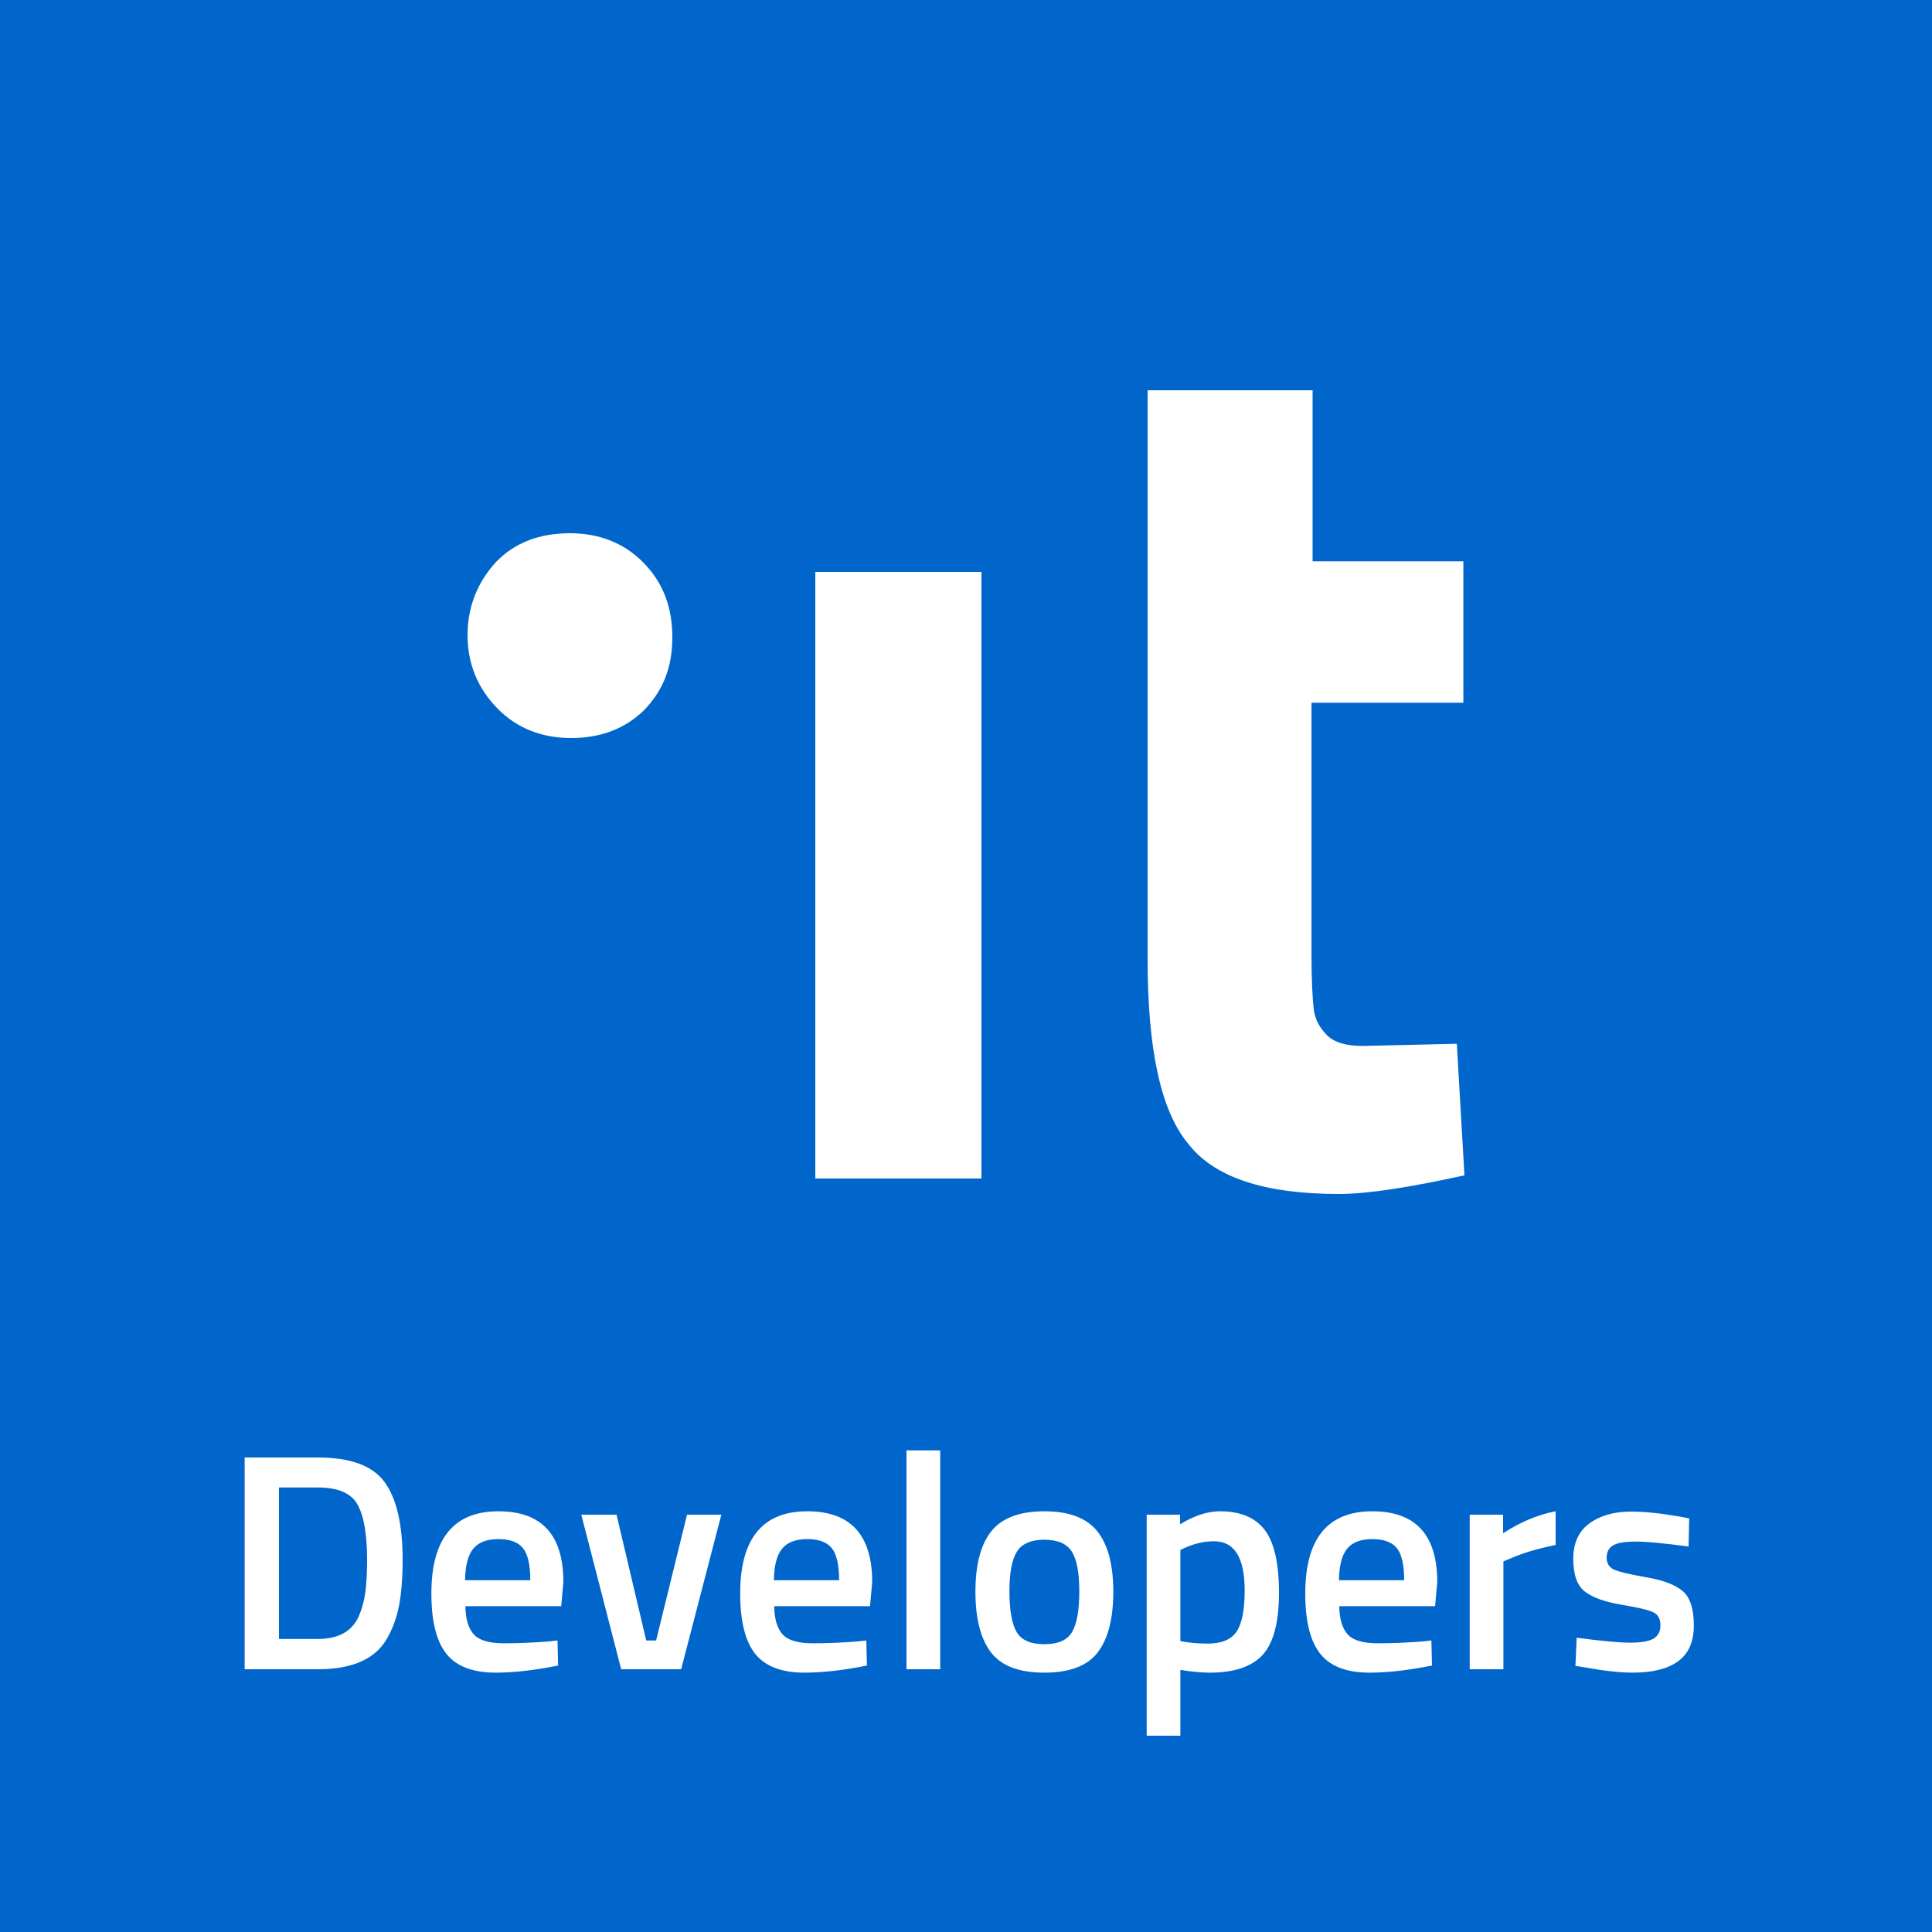 <?xml version="1.0" encoding="utf-8"?>
<svg xmlns="http://www.w3.org/2000/svg" xmlns:xlink="http://www.w3.org/1999/xlink" width="500px" height="500px" viewBox="0 0 500 500" version="1.1">
    <title>logo-developers-2021</title>
    <g id="logo-developers-2021" stroke="none" stroke-width="1" fill="none" fill-rule="evenodd">
        <g id="Group">
            <rect id="Rectangle" fill="#0066CC" x="0" y="0" width="500" height="500"/>
            <g id="Group-4" transform="translate(57, 101)" fill="#FFFFFF">
                <path d="M282.697,0 L282.697,44.267 L321.717,44.267 L321.717,80.873 L282.414,80.873 L282.414,146.423 C282.414,152.95 282.697,157.206 282.979,160.044 C283.262,162.598 284.393,164.868 286.372,166.854 C288.352,168.84 291.462,169.692 295.703,169.692 L320.021,169.124 L322,203.176 C307.862,206.297 296.834,208 289.483,208 C270.255,208 257.248,203.744 250.462,194.947 C243.393,186.434 240,170.543 240,147.274 L240,0 L282.697,0 Z M197,47 L197,204 L154,204 L154,47 L197,47 Z M90.5,37 C98.156,37 104.633,39.578 109.639,44.735 C114.644,49.892 117,56.195 117,63.93 C117,71.665 114.644,77.681 109.639,82.838 C104.928,87.422 98.744,90 90.794,90 C83.139,90 76.661,87.422 71.656,82.265 C66.65,77.108 64,70.805 64,63.357 C64,55.908 66.65,49.605 71.361,44.449 C76.367,39.292 82.844,37 90.5,37 Z" id="Combined-Shape-Copy-2"/>
                <path d="M25.28,331 C34.08,331 40,328.413 43.04,323.24 C44.587,320.627 45.667,317.707 46.28,314.48 C46.893,311.253 47.2,307.32 47.2,302.68 C47.2,293.56 45.653,286.867 42.56,282.6 C39.467,278.333 33.707,276.2 25.28,276.2 L25.28,276.2 L6.32,276.2 L6.32,331 L25.28,331 Z M25.28,323.16 L15.2,323.16 L15.2,283.96 L25.28,283.96 C30.453,283.96 33.867,285.427 35.52,288.36 C37.173,291.293 38,296.067 38,302.68 C38,305.987 37.853,308.76 37.56,311 C37.267,313.24 36.693,315.347 35.84,317.32 C34.08,321.213 30.56,323.16 25.28,323.16 L25.28,323.16 Z M71.28,331.88 C75.973,331.88 81.36,331.267 87.44,330.04 L87.44,330.04 L87.28,323.56 L85.04,323.8 C81.04,324.12 77.147,324.28 73.36,324.28 C69.573,324.28 66.987,323.507 65.6,321.96 C64.213,320.413 63.493,317.987 63.44,314.68 L63.44,314.68 L88.24,314.68 L88.8,308.44 C88.8,296.227 83.2,290.12 72,290.12 C60.427,290.12 54.64,297.213 54.64,311.4 C54.64,318.547 55.933,323.747 58.52,327 C61.107,330.253 65.36,331.88 71.28,331.88 Z M80.24,307.96 L63.36,307.96 C63.413,304.173 64.12,301.453 65.48,299.8 C66.84,298.147 69.013,297.32 72,297.32 C74.987,297.32 77.107,298.107 78.36,299.68 C79.613,301.253 80.24,304.013 80.24,307.96 L80.24,307.96 Z M119.28,331 L129.68,291 L120.8,291 L112.8,323.56 L110.24,323.56 L102.56,291 L93.44,291 L103.76,331 L119.28,331 Z M151.2,331.88 C155.893,331.88 161.28,331.267 167.36,330.04 L167.36,330.04 L167.2,323.56 L164.96,323.8 C160.96,324.12 157.067,324.28 153.28,324.28 C149.493,324.28 146.907,323.507 145.52,321.96 C144.133,320.413 143.413,317.987 143.36,314.68 L143.36,314.68 L168.16,314.68 L168.72,308.44 C168.72,296.227 163.12,290.12 151.92,290.12 C140.347,290.12 134.56,297.213 134.56,311.4 C134.56,318.547 135.853,323.747 138.44,327 C141.027,330.253 145.28,331.88 151.2,331.88 Z M160.16,307.96 L143.28,307.96 C143.333,304.173 144.04,301.453 145.4,299.8 C146.76,298.147 148.933,297.32 151.92,297.32 C154.907,297.32 157.027,298.107 158.28,299.68 C159.533,301.253 160.16,304.013 160.16,307.96 L160.16,307.96 Z M186.32,331 L186.32,274.36 L177.6,274.36 L177.6,331 L186.32,331 Z M213.28,331.88 C219.84,331.88 224.453,330.12 227.12,326.6 C229.787,323.08 231.12,317.853 231.12,310.92 C231.12,303.987 229.747,298.787 227,295.32 C224.253,291.853 219.68,290.12 213.28,290.12 C206.88,290.12 202.293,291.853 199.52,295.32 C196.8,298.787 195.44,303.987 195.44,310.92 C195.44,317.853 196.773,323.08 199.44,326.6 C202.107,330.12 206.72,331.88 213.28,331.88 Z M213.28,324.52 C209.707,324.52 207.307,323.453 206.08,321.32 C204.853,319.187 204.24,315.693 204.24,310.84 C204.24,305.987 204.893,302.547 206.2,300.52 C207.507,298.493 209.867,297.48 213.28,297.48 C216.693,297.48 219.053,298.493 220.36,300.52 C221.667,302.547 222.32,305.987 222.32,310.84 C222.32,315.693 221.707,319.187 220.48,321.32 C219.253,323.453 216.853,324.52 213.28,324.52 Z M248.48,348.2 L248.48,331.16 C251.36,331.64 253.893,331.88 256.08,331.88 C262.427,331.88 267,330.333 269.8,327.24 C272.6,324.147 274,318.8 274,311.2 C274,303.6 272.773,298.187 270.32,294.96 C267.867,291.733 264,290.12 258.72,290.12 C255.52,290.12 252.08,291.24 248.4,293.48 L248.4,293.48 L248.4,291 L239.76,291 L239.76,348.2 L248.48,348.2 Z M255.52,324.36 C252.96,324.36 250.613,324.147 248.48,323.72 L248.48,323.72 L248.48,300.12 L249.68,299.56 C252.187,298.44 254.693,297.88 257.2,297.88 C262.48,297.88 265.12,302.12 265.12,310.6 C265.12,315.613 264.427,319.16 263.04,321.24 C261.653,323.32 259.147,324.36 255.52,324.36 Z M297.44,331.88 C302.133,331.88 307.52,331.267 313.6,330.04 L313.6,330.04 L313.44,323.56 L311.2,323.8 C307.2,324.12 303.307,324.28 299.52,324.28 C295.733,324.28 293.147,323.507 291.76,321.96 C290.373,320.413 289.653,317.987 289.6,314.68 L289.6,314.68 L314.4,314.68 L314.96,308.44 C314.96,296.227 309.36,290.12 298.16,290.12 C286.587,290.12 280.8,297.213 280.8,311.4 C280.8,318.547 282.093,323.747 284.68,327 C287.267,330.253 291.52,331.88 297.44,331.88 Z M306.4,307.96 L289.52,307.96 C289.573,304.173 290.28,301.453 291.64,299.8 C293,298.147 295.173,297.32 298.16,297.32 C301.147,297.32 303.267,298.107 304.52,299.68 C305.773,301.253 306.4,304.013 306.4,307.96 L306.4,307.96 Z M332.08,331 L332.08,303.08 L333.84,302.36 C337.093,300.92 341.013,299.747 345.6,298.84 L345.6,298.84 L345.6,290.12 C341.067,290.973 336.533,292.867 332,295.8 L332,295.8 L332,291 L323.36,291 L323.36,331 L332.08,331 Z M365.52,331.88 C370.693,331.88 374.627,330.893 377.32,328.92 C380.013,326.947 381.36,323.853 381.36,319.64 C381.36,315.427 380.427,312.493 378.56,310.84 C376.693,309.187 373.533,307.973 369.08,307.2 C364.627,306.427 361.8,305.747 360.6,305.16 C359.4,304.573 358.8,303.56 358.8,302.12 C358.8,300.68 359.347,299.627 360.44,298.96 C361.533,298.293 363.493,297.96 366.32,297.96 C369.147,297.96 373.707,298.387 380,299.24 L380,299.24 L380.16,291.96 L377.68,291.48 C372.72,290.627 368.533,290.2 365.12,290.2 C360.747,290.2 357.16,291.213 354.36,293.24 C351.56,295.267 350.16,298.333 350.16,302.44 C350.16,306.547 351.173,309.373 353.2,310.92 C355.227,312.467 358.413,313.6 362.76,314.32 C367.107,315.04 369.853,315.707 371,316.32 C372.147,316.933 372.72,318.04 372.72,319.64 C372.72,321.24 372.12,322.387 370.92,323.08 C369.72,323.773 367.707,324.12 364.88,324.12 C362.053,324.12 357.44,323.693 351.04,322.84 L351.04,322.84 L350.72,330.12 L353.2,330.52 C358.16,331.427 362.267,331.88 365.52,331.88 Z" id="Developers" fill-rule="nonzero"/>
            </g>
        </g>
    </g>
</svg>